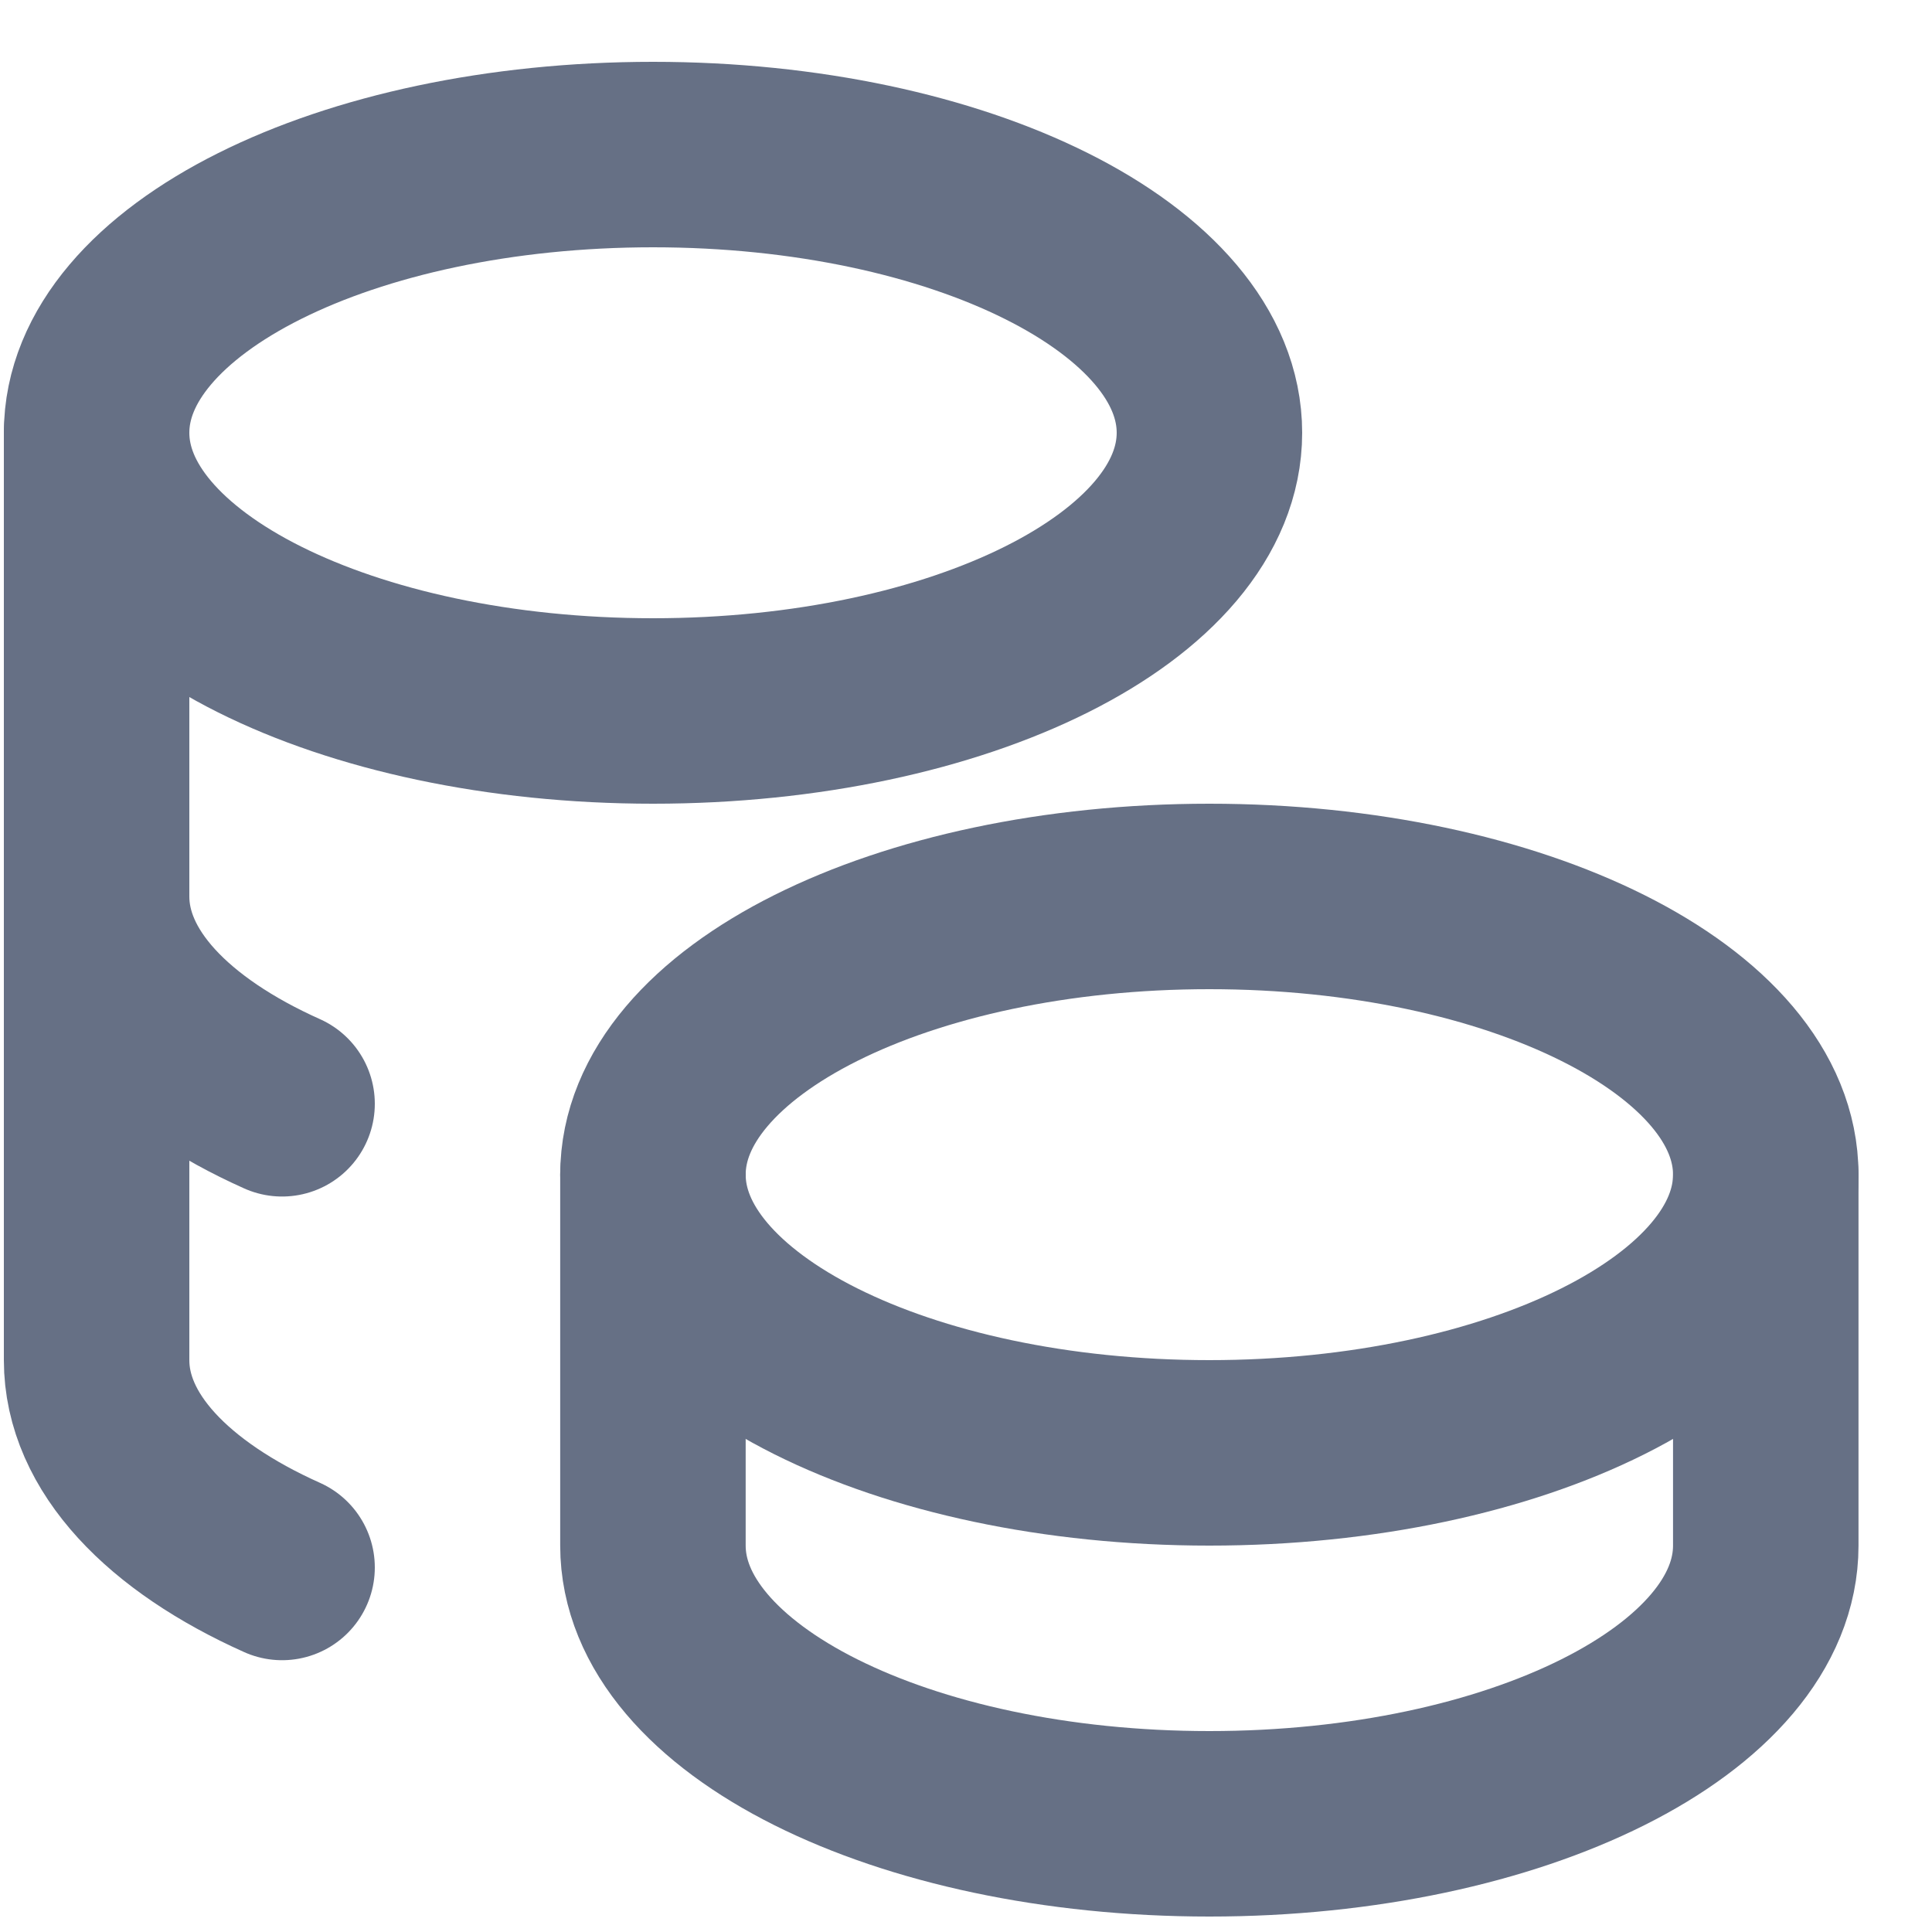 <svg width="25" height="25" viewBox="0 0 25 25" fill="none" xmlns="http://www.w3.org/2000/svg">
    <path d="M15.649 18.8C19.626 18.8 22.849 17.187 22.849 15.2C22.849 13.213 19.626 11.6 15.649 11.6C11.672 11.6 8.449 13.213 8.449 15.2C8.449 17.187 11.672 18.8 15.649 18.8Z" stroke="#667085" stroke-width="2.4" stroke-linecap="round" stroke-linejoin="round"/>
    <path d="M8.449 15.2V20C8.449 21.987 11.672 23.6 15.649 23.6C19.626 23.6 22.849 21.987 22.849 20V15.2" stroke="#667085" stroke-width="2.4" stroke-linecap="round" stroke-linejoin="round"/>
    <path d="M8.45 9.2C12.427 9.2 15.65 7.587 15.65 5.6C15.65 3.613 12.427 2 8.45 2C4.473 2 1.25 3.613 1.25 5.6C1.25 7.587 4.473 9.2 8.45 9.2Z" stroke="#667085" stroke-width="2.4" stroke-linecap="round" stroke-linejoin="round"/>
    <path d="M1.25 5.6V17.6C1.25 18.666 2.176 19.623 3.65 20.283" stroke="#667085" stroke-width="2.4" stroke-linecap="round" stroke-linejoin="round"/>
    <path d="M1.25 11.6C1.25 12.666 2.176 13.623 3.65 14.283" stroke="#667085" stroke-width="2.4" stroke-linecap="round" stroke-linejoin="round"/>
</svg>
